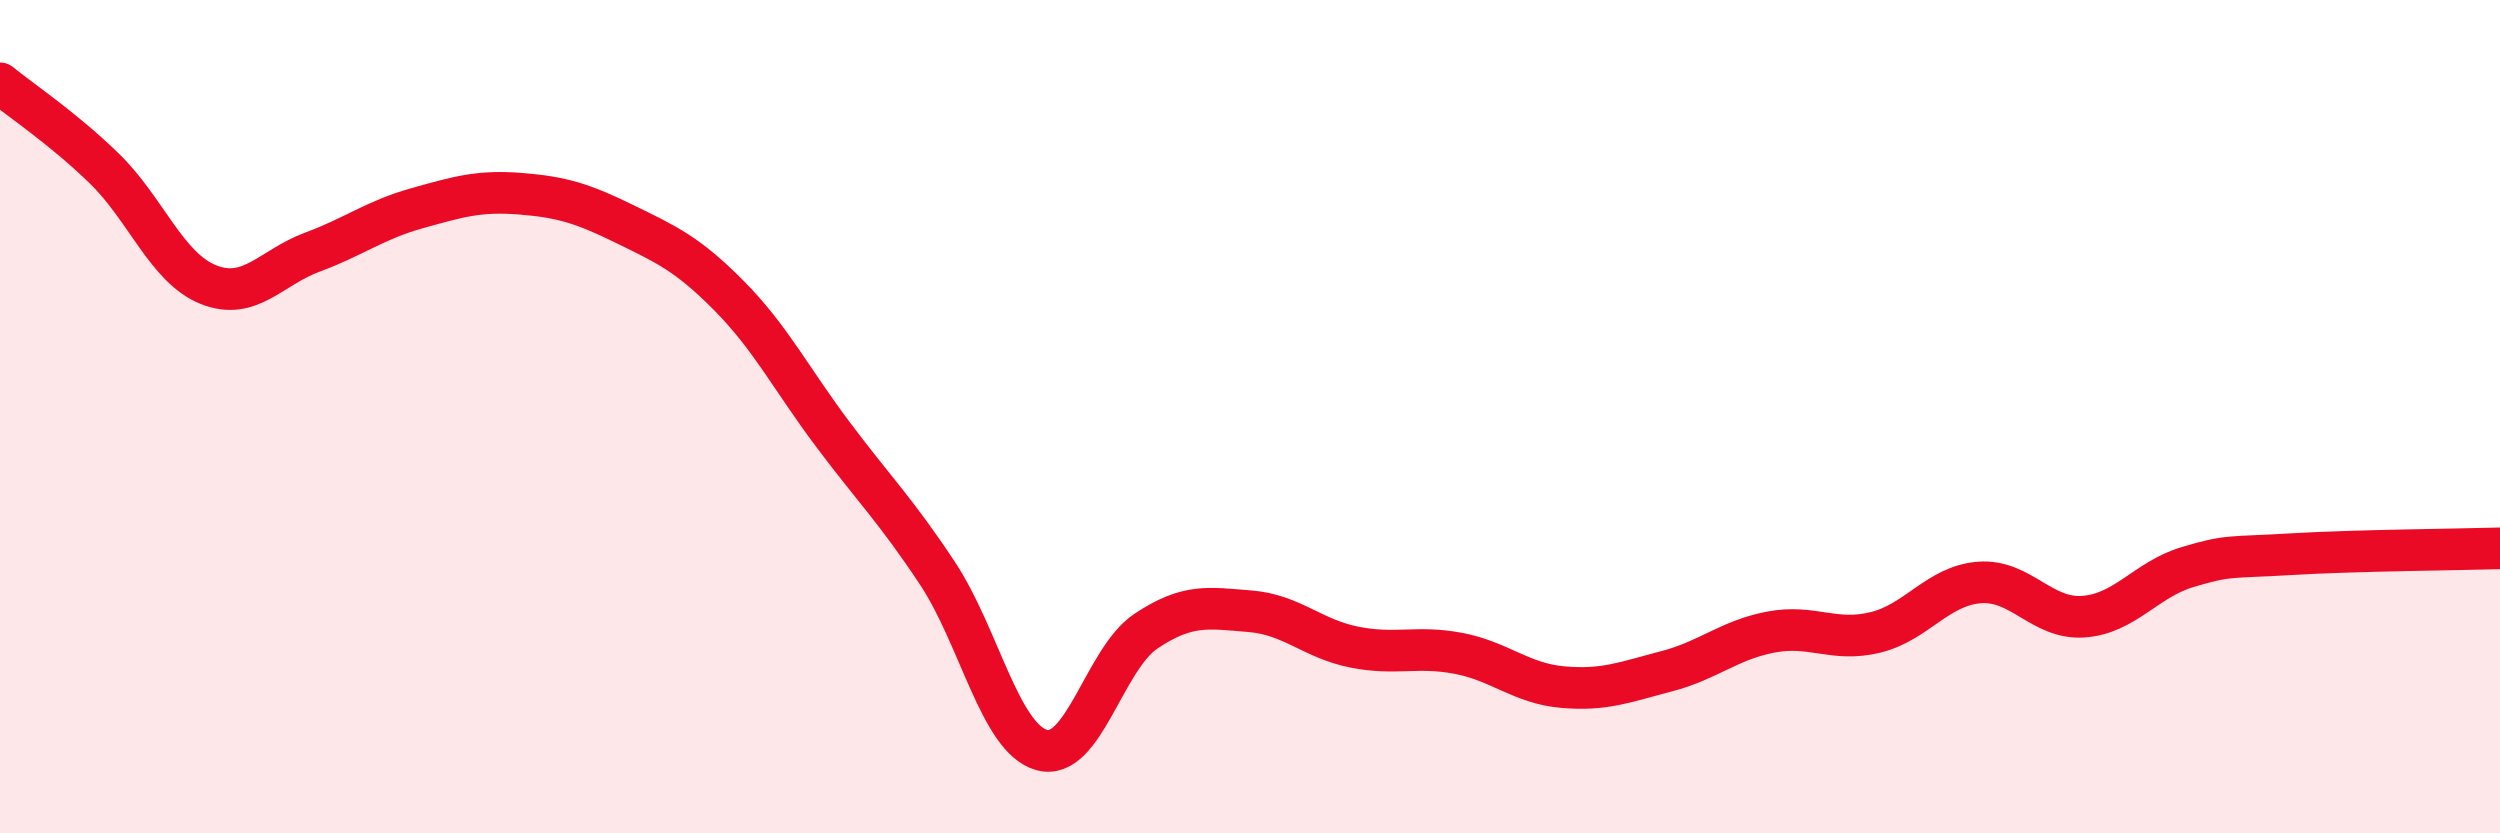 
    <svg width="60" height="20" viewBox="0 0 60 20" xmlns="http://www.w3.org/2000/svg">
      <path
        d="M 0,2 C 0.5,2.41 1.5,3.07 2.5,4.04 C 3.5,5.01 4,6.43 5,6.83 C 6,7.23 6.5,6.42 7.5,6.05 C 8.5,5.68 9,5.28 10,5 C 11,4.72 11.5,4.57 12.5,4.65 C 13.5,4.73 14,4.89 15,5.38 C 16,5.87 16.5,6.09 17.5,7.1 C 18.5,8.11 19,9.11 20,10.44 C 21,11.77 21.5,12.25 22.5,13.76 C 23.5,15.27 24,17.72 25,18 C 26,18.28 26.5,15.82 27.5,15.15 C 28.5,14.48 29,14.59 30,14.67 C 31,14.75 31.5,15.33 32.5,15.53 C 33.5,15.73 34,15.49 35,15.68 C 36,15.87 36.5,16.4 37.5,16.49 C 38.5,16.58 39,16.37 40,16.11 C 41,15.85 41.5,15.36 42.5,15.17 C 43.5,14.98 44,15.42 45,15.18 C 46,14.94 46.5,14.06 47.5,13.98 C 48.5,13.9 49,14.87 50,14.8 C 51,14.73 51.5,13.91 52.5,13.61 C 53.5,13.31 53.5,13.39 55,13.3 C 56.5,13.21 59,13.19 60,13.16L60 20L0 20Z"
        fill="#EB0A25"
        opacity="0.1"
        stroke-linecap="round"
        stroke-linejoin="round"
      />
      <path
        d="M 0,2 C 0.5,2.41 1.5,3.07 2.5,4.04 C 3.5,5.01 4,6.43 5,6.83 C 6,7.23 6.5,6.42 7.5,6.05 C 8.5,5.68 9,5.28 10,5 C 11,4.72 11.5,4.57 12.5,4.65 C 13.5,4.73 14,4.89 15,5.38 C 16,5.87 16.5,6.09 17.5,7.1 C 18.5,8.11 19,9.11 20,10.44 C 21,11.77 21.5,12.25 22.5,13.76 C 23.5,15.27 24,17.72 25,18 C 26,18.28 26.5,15.82 27.5,15.15 C 28.5,14.48 29,14.59 30,14.67 C 31,14.75 31.5,15.33 32.5,15.53 C 33.5,15.73 34,15.49 35,15.68 C 36,15.87 36.5,16.4 37.5,16.49 C 38.5,16.58 39,16.37 40,16.11 C 41,15.85 41.5,15.36 42.5,15.17 C 43.5,14.98 44,15.42 45,15.18 C 46,14.94 46.5,14.06 47.5,13.98 C 48.5,13.9 49,14.87 50,14.8 C 51,14.73 51.5,13.91 52.5,13.61 C 53.5,13.31 53.5,13.39 55,13.3 C 56.5,13.21 59,13.19 60,13.16"
        stroke="#EB0A25"
        stroke-width="1"
        fill="none"
        stroke-linecap="round"
        stroke-linejoin="round"
      />
    </svg>
  